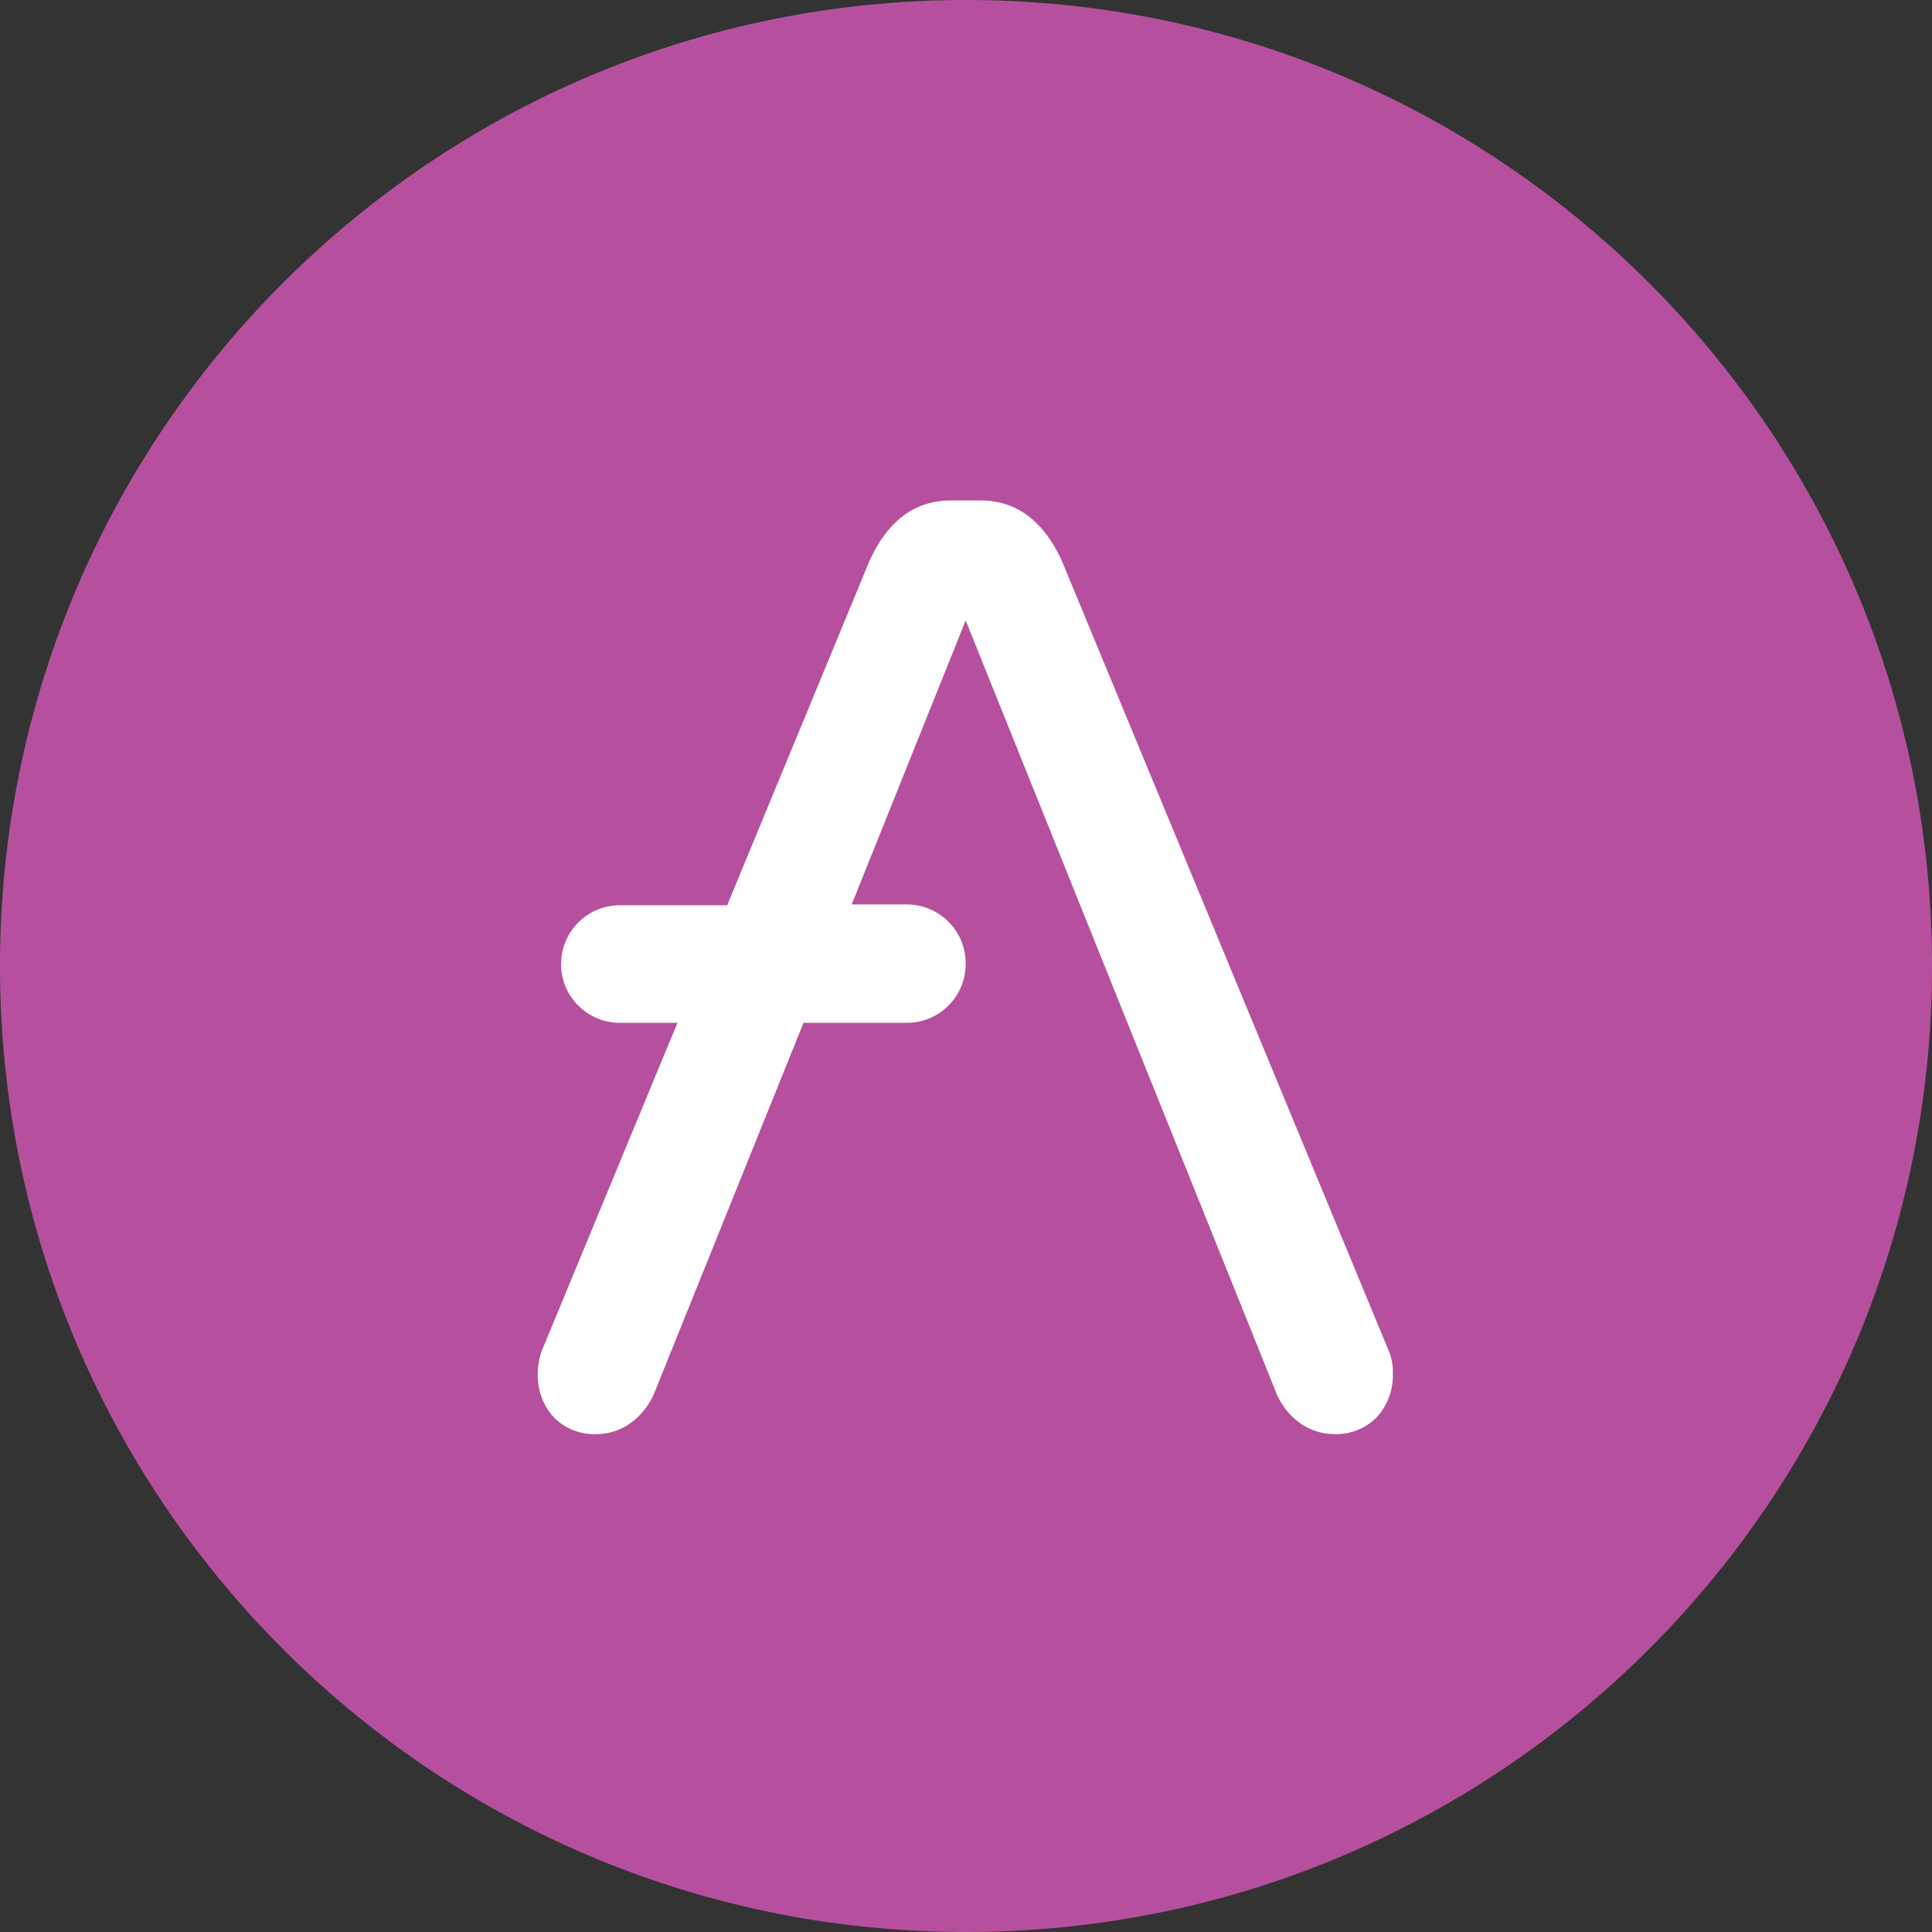 <?xml version="1.0" encoding="UTF-8"?> <svg xmlns="http://www.w3.org/2000/svg" width="36" height="36" viewBox="0 0 36 36"><rect x="0" y="0" width="36" height="36" fill="#333333" stroke="none"/><g fill="none" fill-rule="evenodd"><path d="M18 .5C27.665.5 35.5 8.335 35.5 18S27.665 35.5 18 35.5.5 27.665.5 18 8.335.5 18 .5z" fill="#FFF"></path><path d="M18 0c9.941 0 18 8.059 18 18s-8.059 18-18 18S0 27.941 0 18 8.059 0 18 0zm.263 9.325h-.539c-.673 0-1.18.372-1.525 1.133l-2.649 6.41h-2.004a1.097 1.097 0 0 0-1.084.97l-.008.133c.005.6.492 1.086 1.092 1.088h1.077l-2.528 6.112a1.29 1.29 0 0 0-.074.418 1.15 1.15 0 0 0 .299.82c.211.215.506.33.808.313.225-.003.445-.076.628-.21.191-.14.341-.331.434-.55l2.782-6.903h1.93a1.097 1.097 0 0 0 1.092-1.088v-.03a1.097 1.097 0 0 0-1.092-1.088H15.87l2.124-5.292 5.79 14.4c.092.22.241.41.433.551.183.133.402.206.628.209a1.05 1.05 0 0 0 .808-.313 1.15 1.15 0 0 0 .3-.82.986.986 0 0 0-.076-.417l-6.088-14.713c-.345-.76-.853-1.133-1.526-1.133z" fill="#B6509E" fill-rule="nonzero"></path></g></svg> 